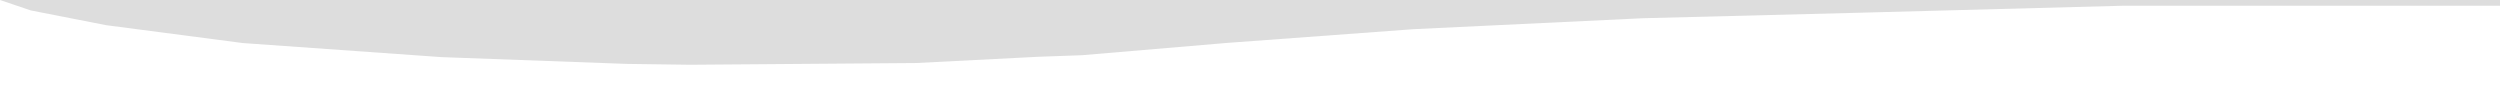 <svg xmlns="http://www.w3.org/2000/svg" xmlns:xlink="http://www.w3.org/1999/xlink" id="Capa_1" x="0px" y="0px" viewBox="0 0 1440 53.3" style="enable-background:new 0 0 1440 53.3;" xml:space="preserve"><style type="text/css">	.st0{fill:#DDDDDD;}</style><path class="st0" d="M0,0h1440v3.3h-217l-154.6,4.1l-122.1,3.1l-132,6.3L707,24.7c0,0-83.3,7.1-83.8,7.1s-25.1,0.9-25.1,0.9 l-70.5,3.6l-130.1,1l-36.6-0.5l-106.6-3.9l-114.4-8.1L61.1,14.5L17.7,6L0,0z"></path></svg>